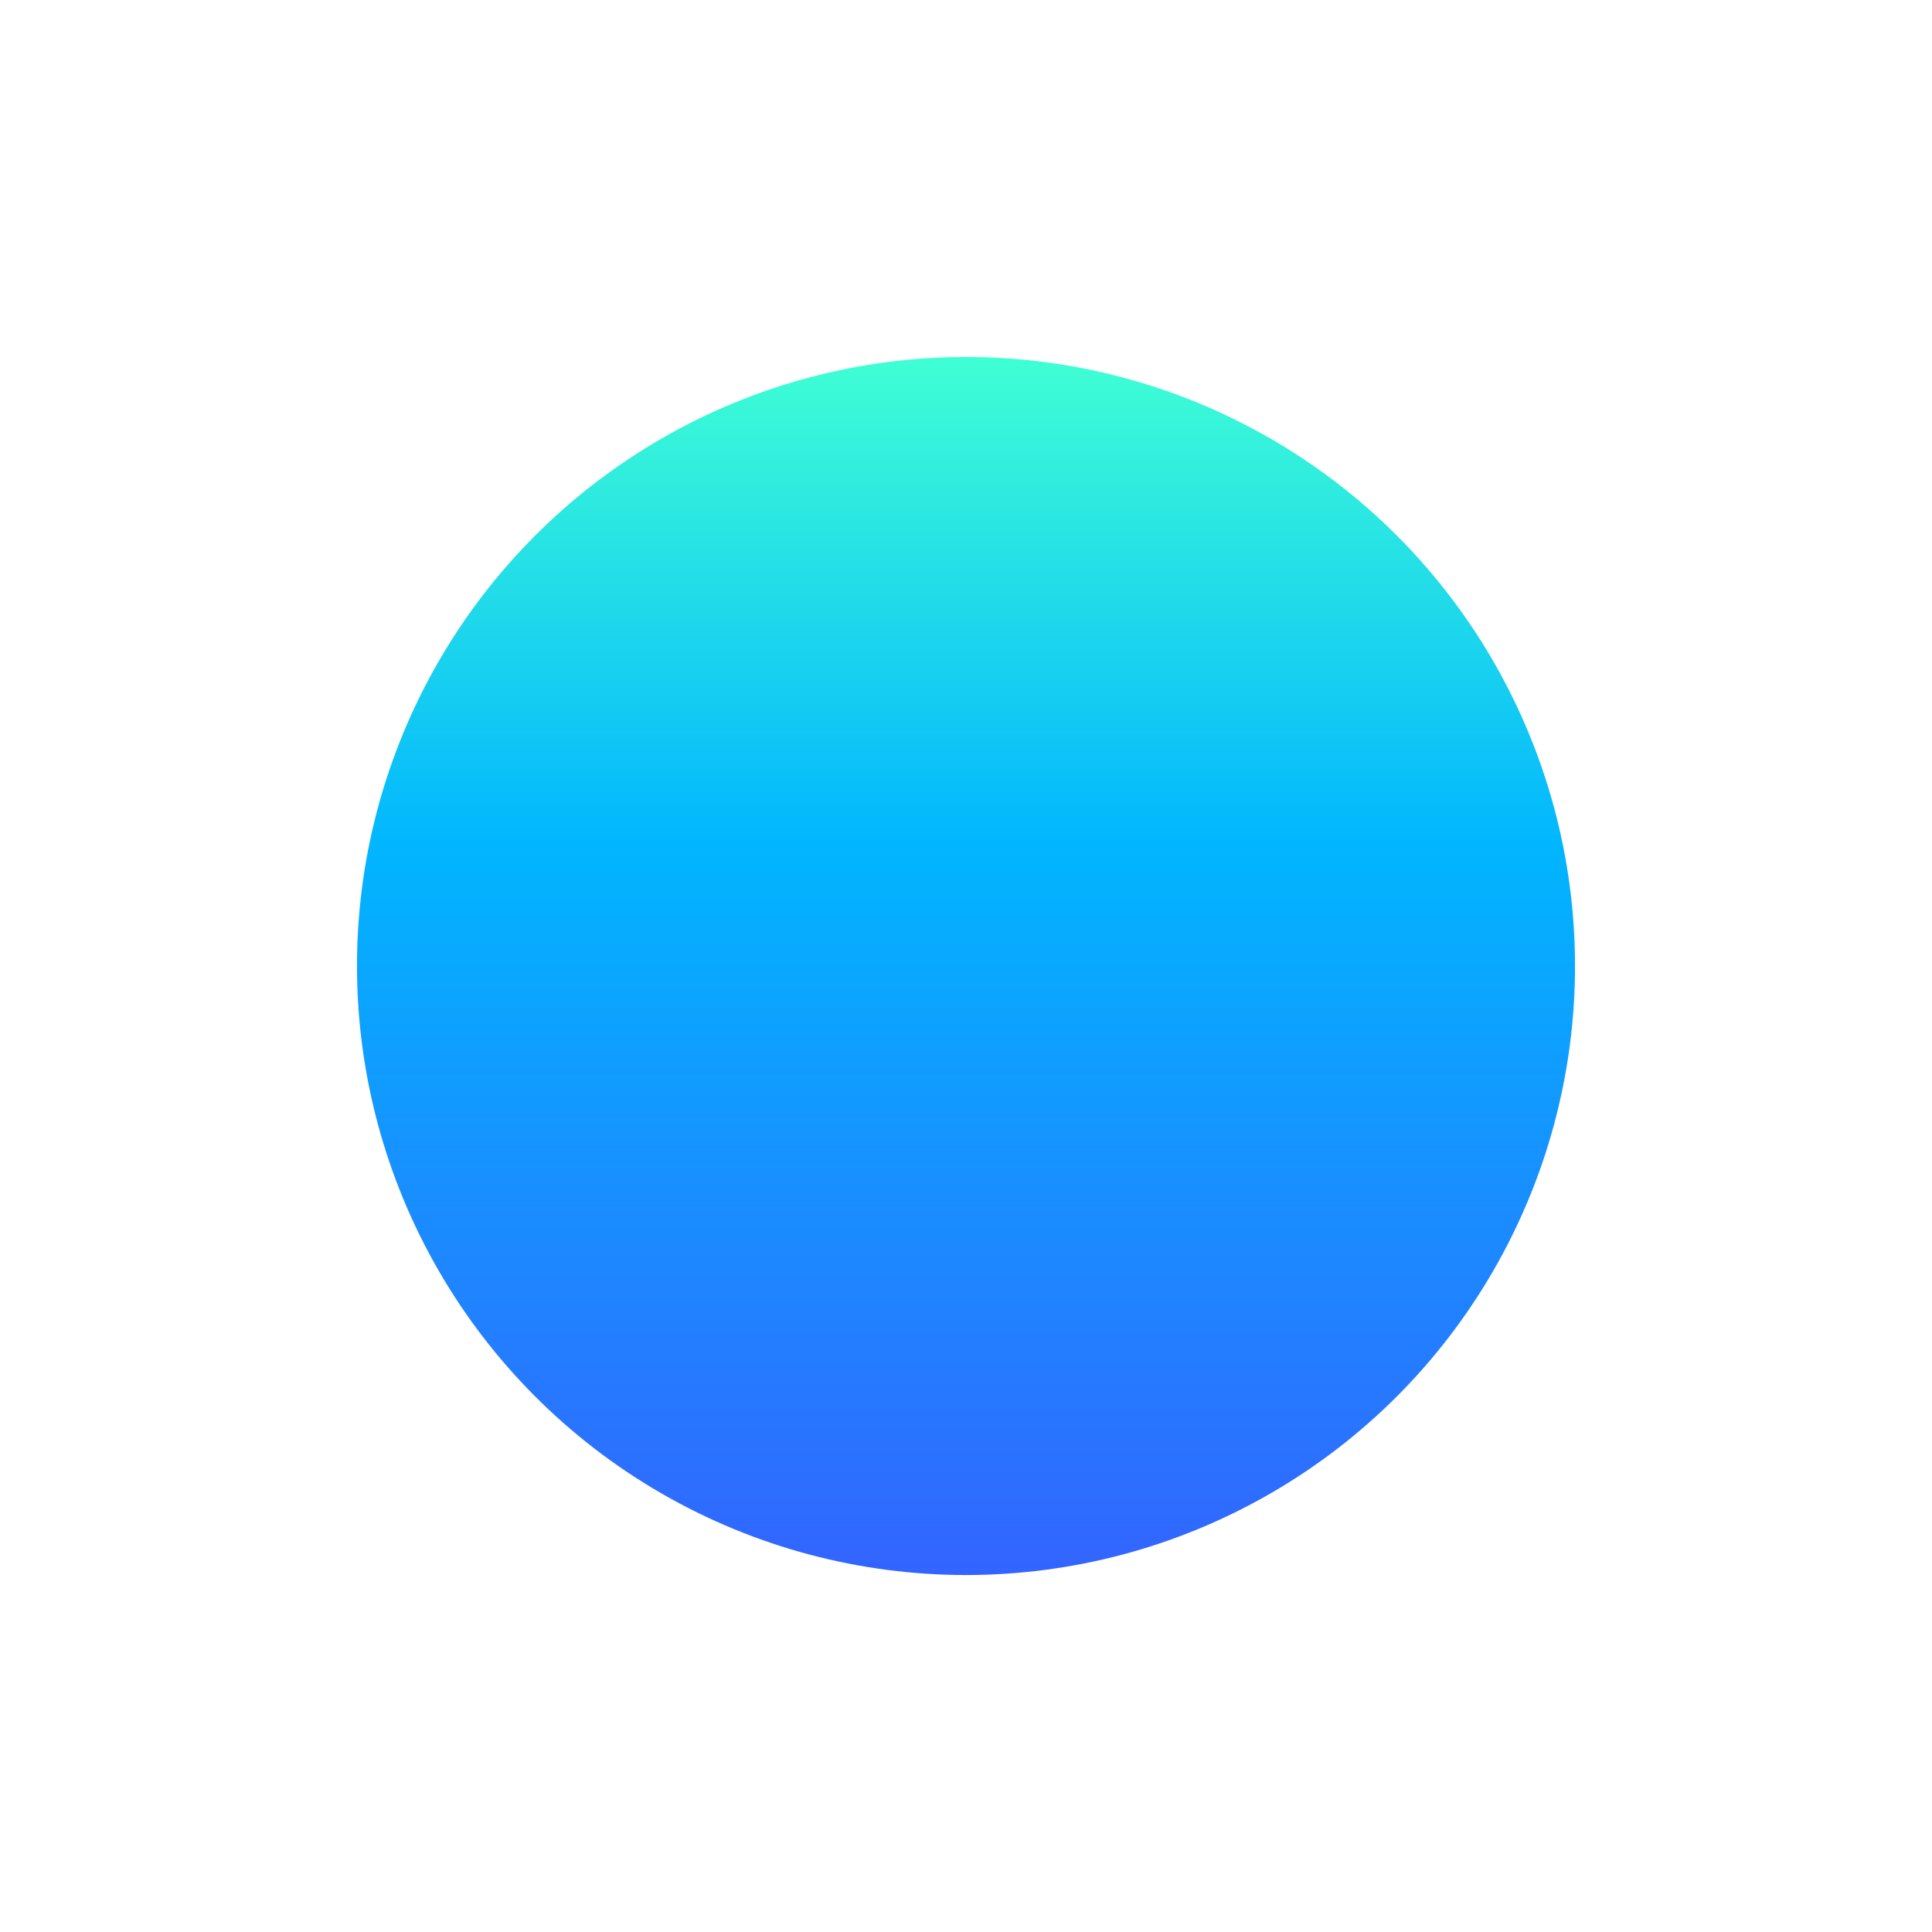 <svg xmlns="http://www.w3.org/2000/svg" width="985" height="985" viewBox="0 0 985 985" fill="none"><g filter="url(#filter0_f_124_5)"><circle cx="492.5" cy="492.5" r="310.5" fill="url(#paint0_linear_124_5)"></circle></g><defs><filter id="filter0_f_124_5" x="0" y="0" width="985" height="985" filterUnits="userSpaceOnUse" color-interpolation-filters="sRGB"><feGaussianBlur stdDeviation="91"></feGaussianBlur></filter><linearGradient id="paint0_linear_124_5" x1="492.5" y1="182" x2="492.5" y2="803" gradientUnits="userSpaceOnUse"><stop stop-color="#3FFFD4"></stop><stop offset="0.405" stop-color="#01B5FF"></stop><stop offset="1" stop-color="#3364FF"></stop></linearGradient></defs></svg>